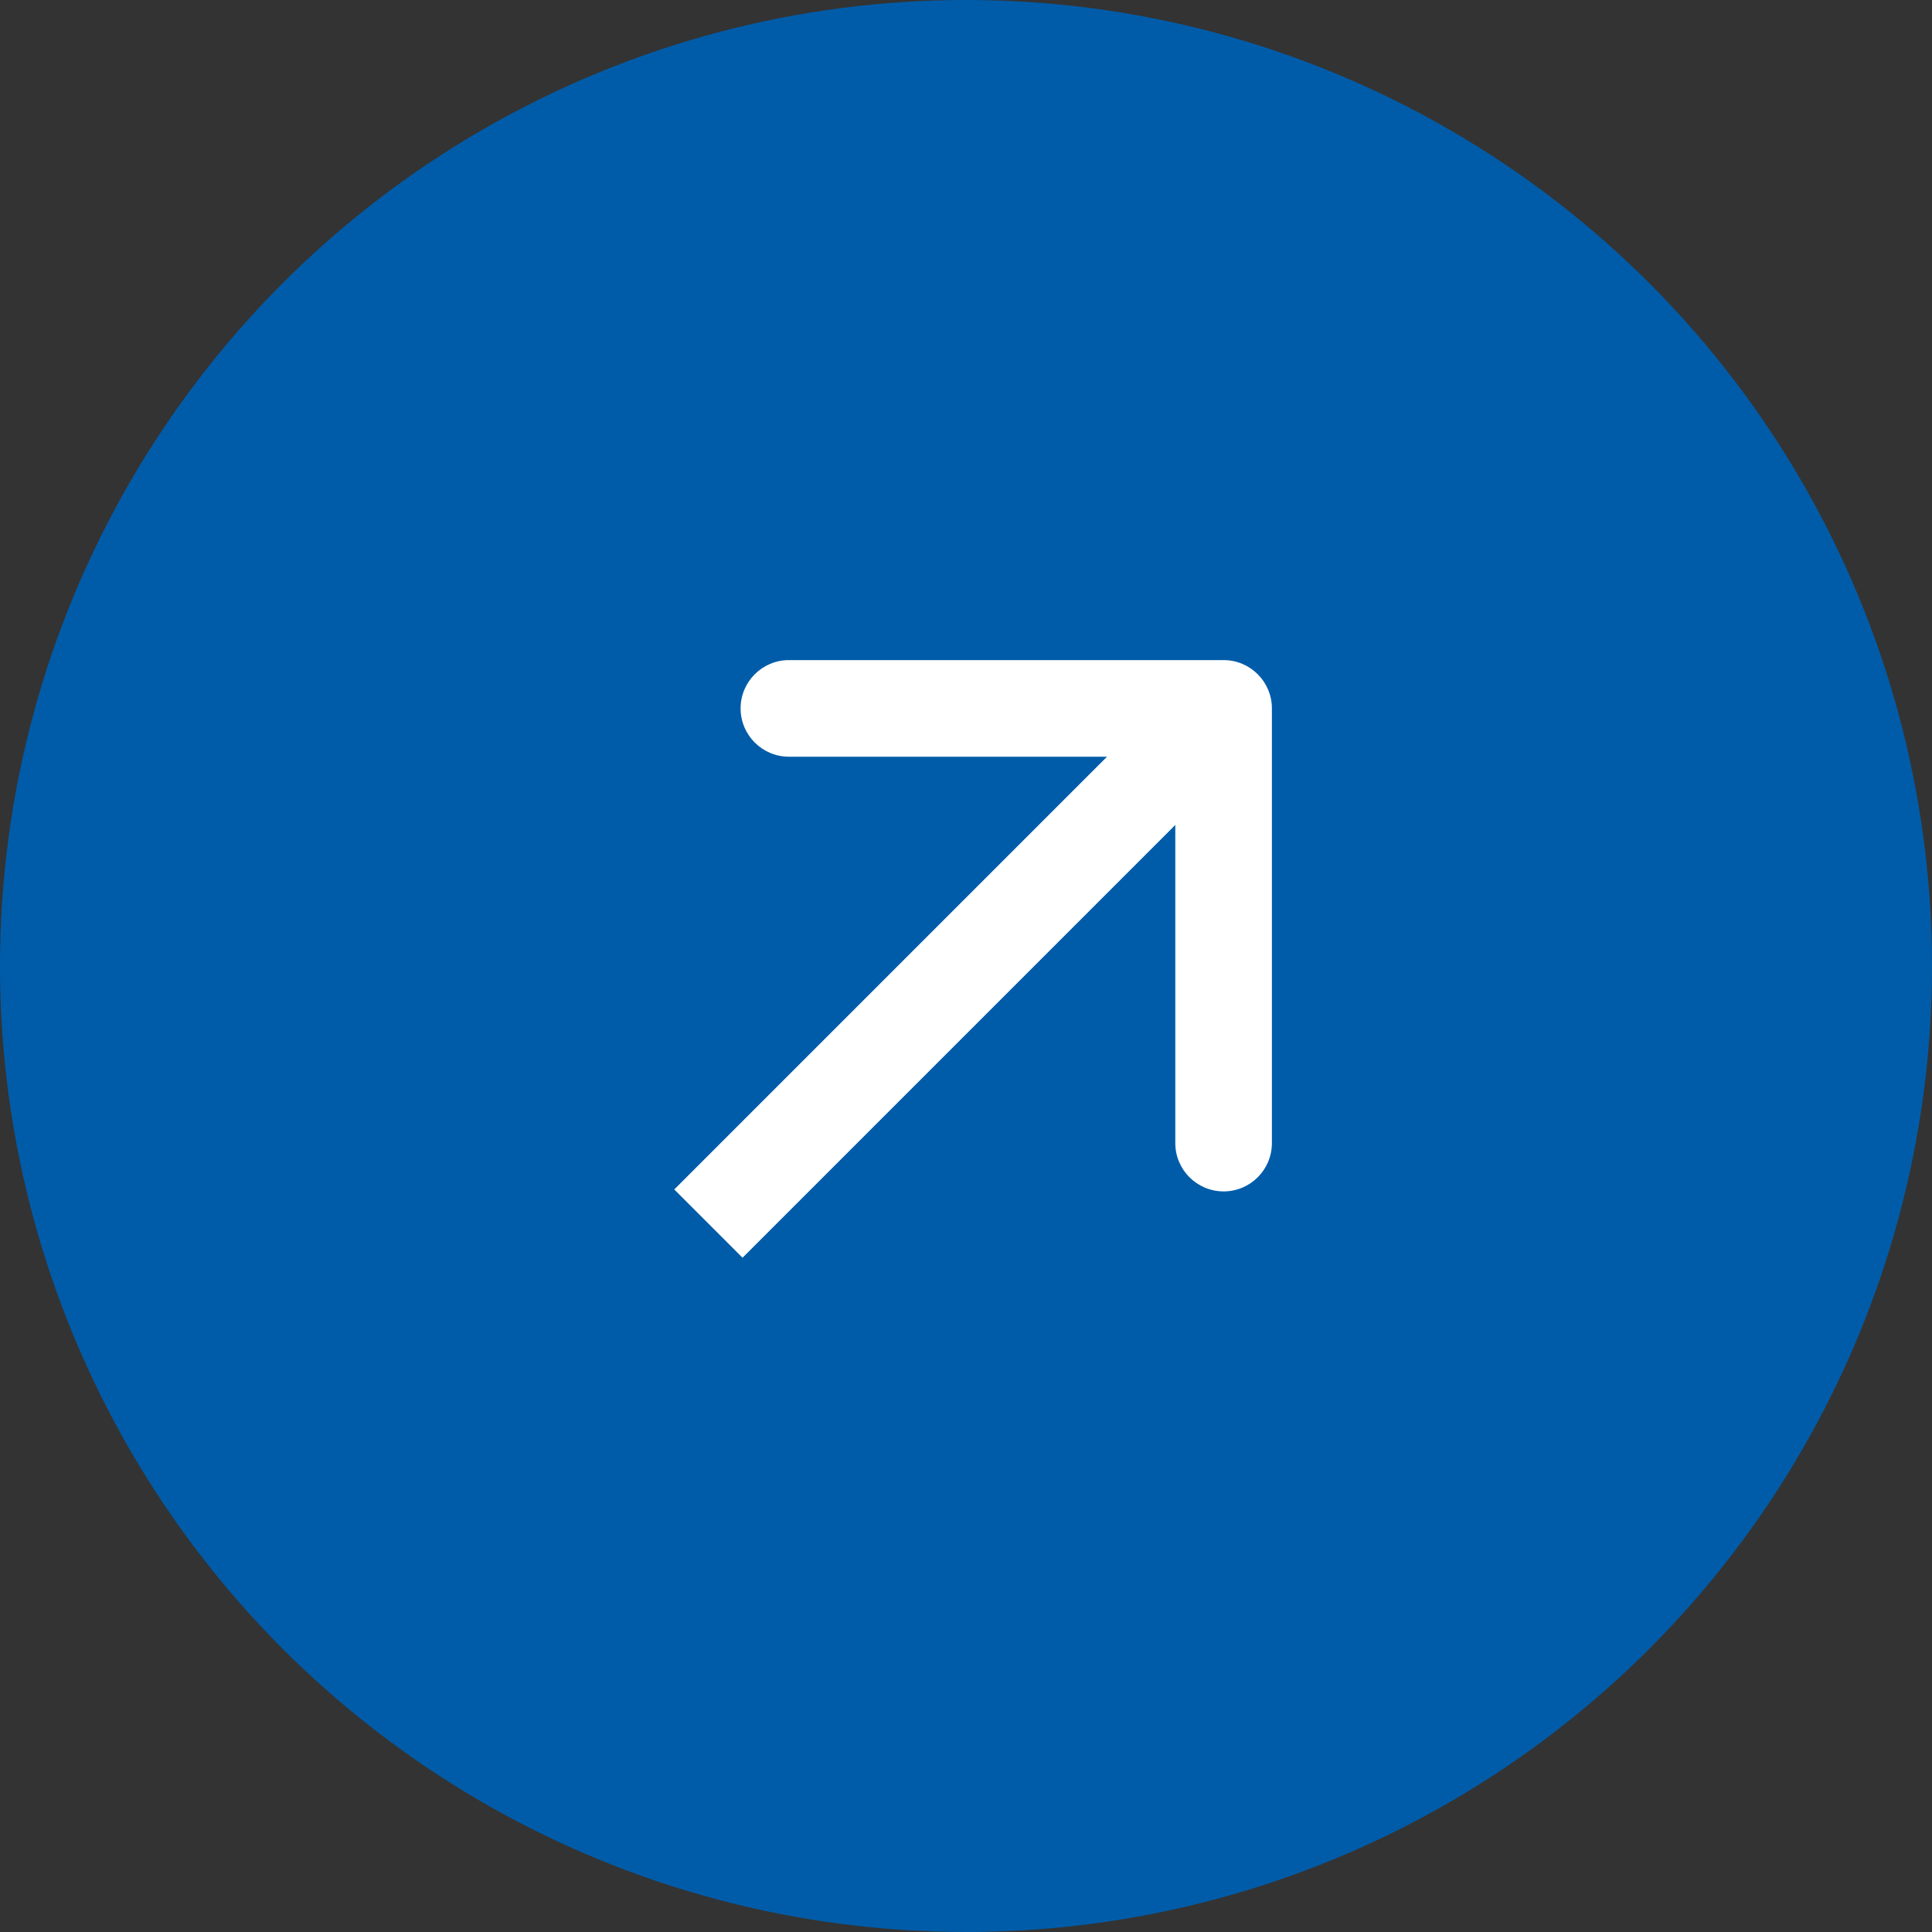 <?xml version="1.0" encoding="UTF-8"?> <svg xmlns="http://www.w3.org/2000/svg" width="30" height="30" viewBox="0 0 30 30" fill="none"><rect x="0" y="0" width="30" height="30" fill="#333333" stroke="none"/><circle cx="15" cy="15" r="15" fill="#005CA9"></circle><path d="M19.75 11C19.75 10.586 19.414 10.25 19 10.25L12.25 10.25C11.836 10.25 11.5 10.586 11.5 11C11.5 11.414 11.836 11.75 12.25 11.75H18.25V17.75C18.25 18.164 18.586 18.5 19 18.5C19.414 18.5 19.75 18.164 19.75 17.75L19.75 11ZM11 19L11.53 19.53L19.53 11.53L19 11L18.47 10.47L10.47 18.47L11 19Z" fill="white"></path></svg> 